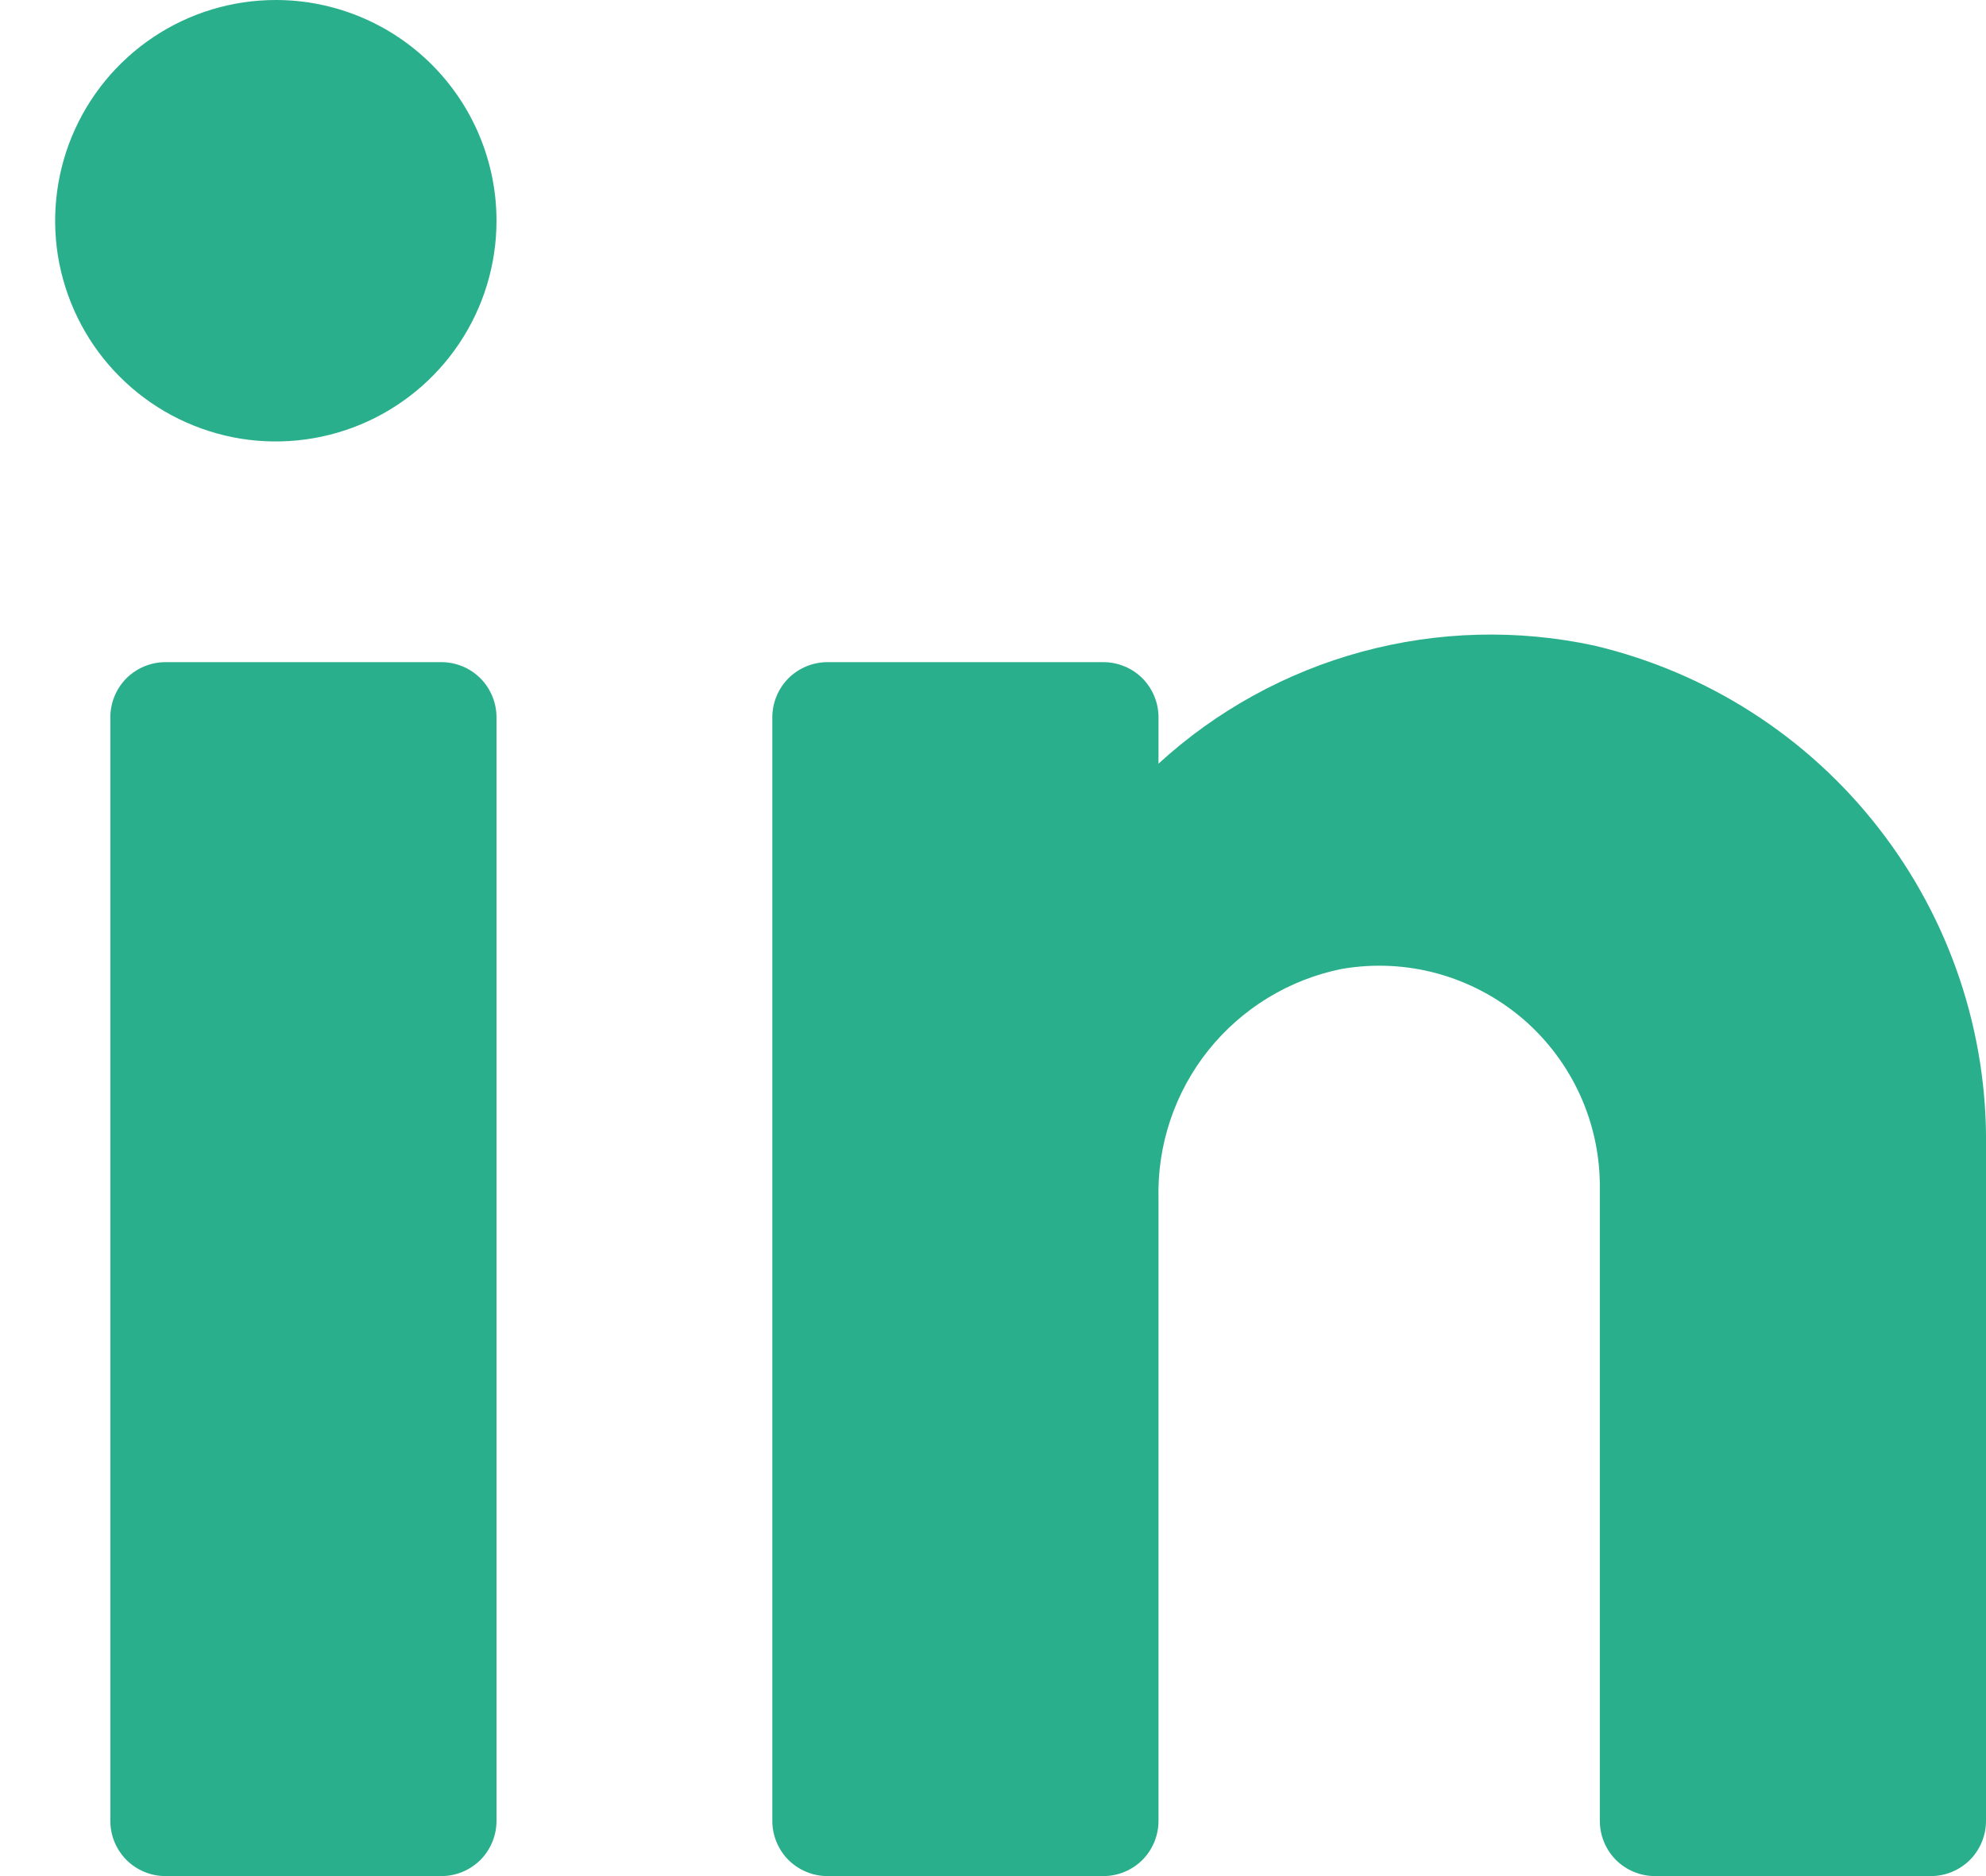 <svg width="18" height="17" viewBox="0 0 18 17" fill="none" xmlns="http://www.w3.org/2000/svg">
<path d="M4.5 6.5V16.5C4.5 16.633 4.447 16.76 4.354 16.854C4.26 16.947 4.133 17 4 17H1.5C1.367 17 1.24 16.947 1.146 16.854C1.053 16.76 1 16.633 1 16.5V6.5C1 6.367 1.053 6.24 1.146 6.146C1.24 6.053 1.367 6 1.5 6H4C4.133 6 4.26 6.053 4.354 6.146C4.447 6.24 4.5 6.367 4.5 6.5ZM18 10.41C18.017 9.359 17.674 8.334 17.028 7.505C16.383 6.675 15.473 6.092 14.45 5.85C13.754 5.7 13.032 5.719 12.345 5.905C11.658 6.091 11.025 6.439 10.5 6.92V6.5C10.5 6.367 10.447 6.24 10.354 6.146C10.26 6.053 10.133 6 10 6H7.5C7.367 6 7.24 6.053 7.146 6.146C7.053 6.24 7 6.367 7 6.5V16.5C7 16.633 7.053 16.76 7.146 16.854C7.24 16.947 7.367 17 7.5 17H10C10.133 17 10.26 16.947 10.354 16.854C10.447 16.76 10.5 16.633 10.5 16.5V10.86C10.488 10.373 10.648 9.898 10.951 9.518C11.255 9.138 11.683 8.876 12.16 8.78C12.45 8.73 12.747 8.744 13.03 8.822C13.313 8.9 13.576 9.04 13.8 9.23C14.023 9.421 14.202 9.659 14.323 9.927C14.444 10.195 14.504 10.486 14.5 10.78V16.5C14.5 16.633 14.553 16.76 14.646 16.854C14.74 16.947 14.867 17 15 17H17.5C17.633 17 17.76 16.947 17.854 16.854C17.947 16.76 18 16.633 18 16.5V10.41ZM2.5 0C2.104 0 1.718 0.117 1.389 0.337C1.06 0.557 0.804 0.869 0.652 1.235C0.501 1.6 0.461 2.002 0.538 2.39C0.616 2.778 0.806 3.135 1.086 3.414C1.365 3.694 1.722 3.884 2.11 3.962C2.498 4.039 2.9 3.999 3.265 3.848C3.631 3.696 3.943 3.44 4.163 3.111C4.383 2.782 4.5 2.396 4.5 2C4.5 1.47 4.289 0.961 3.914 0.586C3.539 0.211 3.03 0 2.5 0Z" fill="#2AAF8C"/>
</svg>
